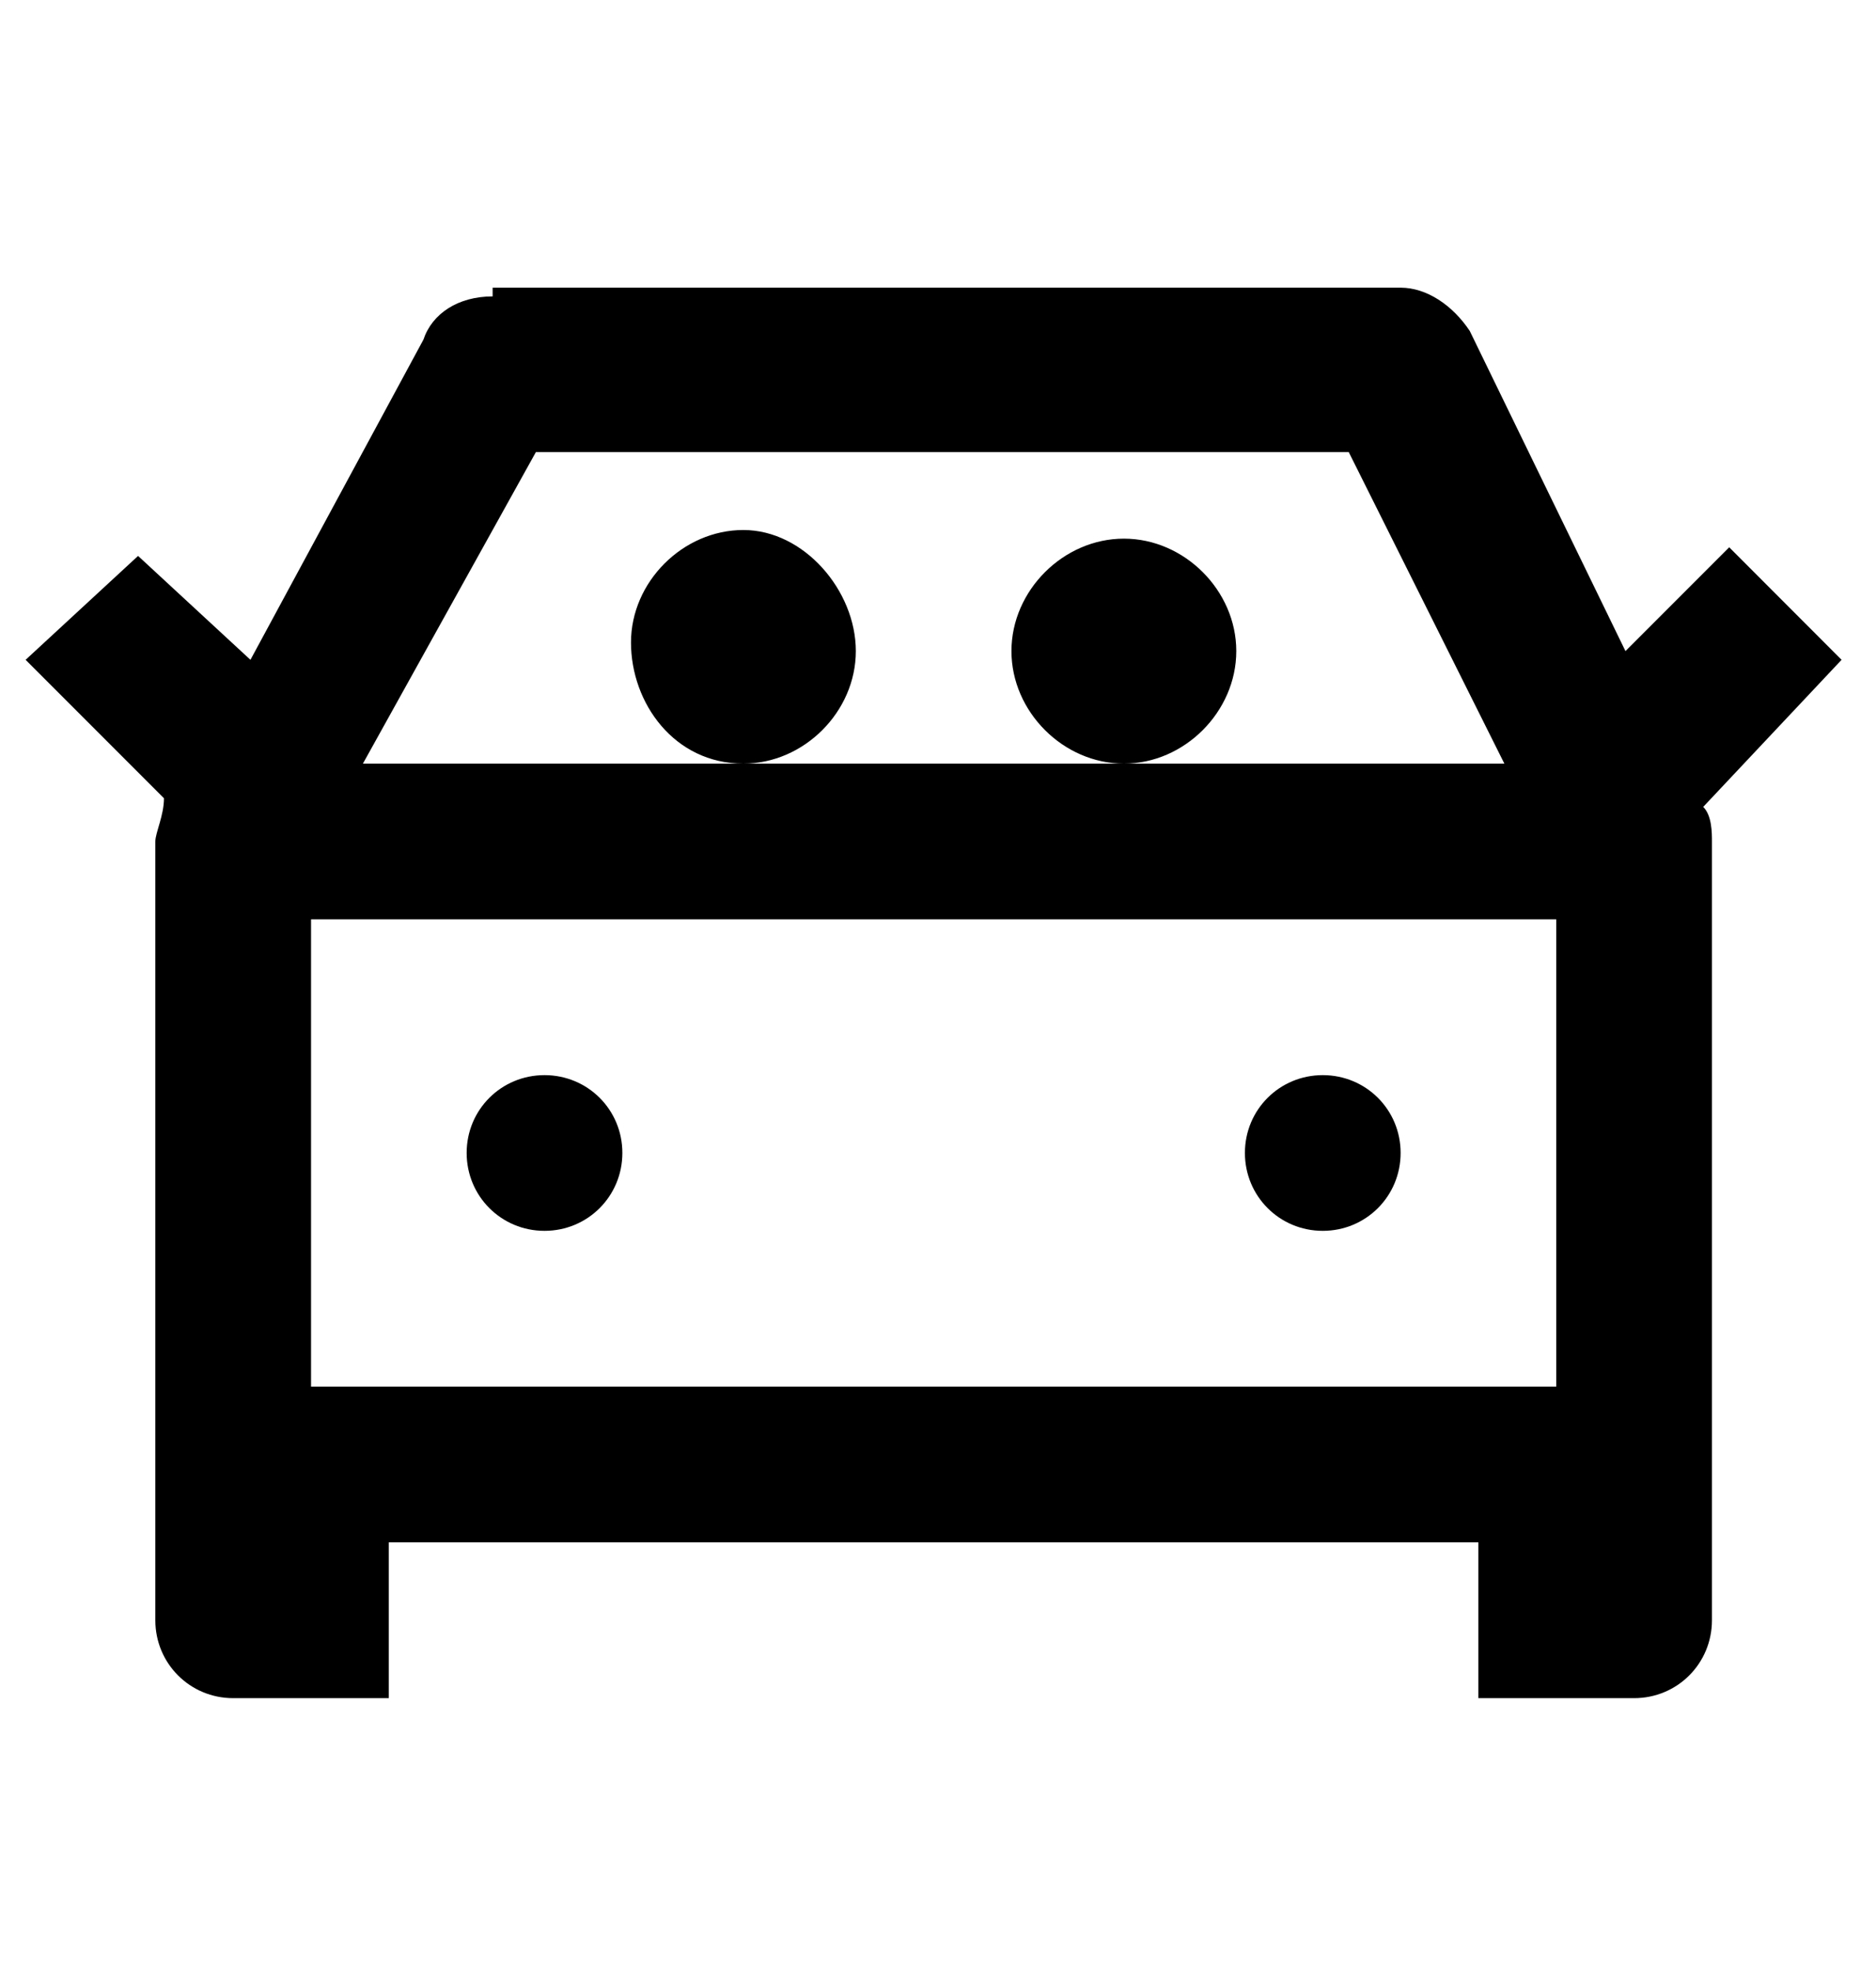 <?xml version="1.0" encoding="UTF-8"?> <svg xmlns="http://www.w3.org/2000/svg" width="20" height="21" viewBox="0 0 20 21" fill="none"><g clip-path="url(#clip0_683_3504)"><g clip-path="url(#clip1_683_3504)"><g clip-path="url(#clip2_683_3504)"><path d="M5.252 3.158C4.883 3.158 4.606 3.342 4.514 3.619L2.67 7.03L1.472 5.923L0.273 7.03L1.748 8.505C1.748 8.689 1.656 8.873 1.656 8.966V15.603V17.263C1.656 17.724 2.025 18.093 2.486 18.093H4.145V16.433H15.761V18.093H17.421C17.882 18.093 18.251 17.724 18.251 17.263V15.603V8.966C18.251 8.873 18.251 8.689 18.158 8.597L19.633 7.03L18.435 5.831L17.329 6.937L15.669 3.526C15.485 3.25 15.208 3.065 14.932 3.065H5.252V3.158ZM5.713 4.817H14.379L16.038 8.136H11.982H11.244H7.925H3.869L5.713 4.817ZM7.925 8.136C8.571 8.136 9.124 7.583 9.124 6.937C9.124 6.292 8.571 5.647 7.925 5.647C7.28 5.647 6.727 6.2 6.727 6.845C6.727 7.491 7.188 8.136 7.925 8.136ZM11.982 8.136C12.627 8.136 13.18 7.583 13.18 6.937C13.18 6.292 12.627 5.739 11.982 5.739C11.336 5.739 10.783 6.292 10.783 6.937C10.783 7.583 11.336 8.136 11.982 8.136ZM3.316 9.795H11.244H16.591V14.774H3.316V9.795ZM5.805 11.455C5.344 11.455 4.975 11.823 4.975 12.284C4.975 12.745 5.344 13.114 5.805 13.114C6.266 13.114 6.635 12.745 6.635 12.284C6.635 11.823 6.266 11.455 5.805 11.455ZM14.102 11.455C13.641 11.455 13.272 11.823 13.272 12.284C13.272 12.745 13.641 13.114 14.102 13.114C14.563 13.114 14.932 12.745 14.932 12.284C14.932 11.823 14.563 11.455 14.102 11.455Z" fill="black"></path></g></g></g><defs><clipPath id="clip0_683_3504"><rect width="19.36" height="19.36" fill="white" transform="translate(0.273 0.945)"></rect></clipPath><clipPath id="clip1_683_3504"><rect width="19.36" height="19.36" fill="white" transform="translate(0.273 0.945)"></rect></clipPath><clipPath id="clip2_683_3504"><rect width="19.36" height="19.36" fill="white" transform="translate(0.273 0.945)"></rect></clipPath></defs></svg> 
